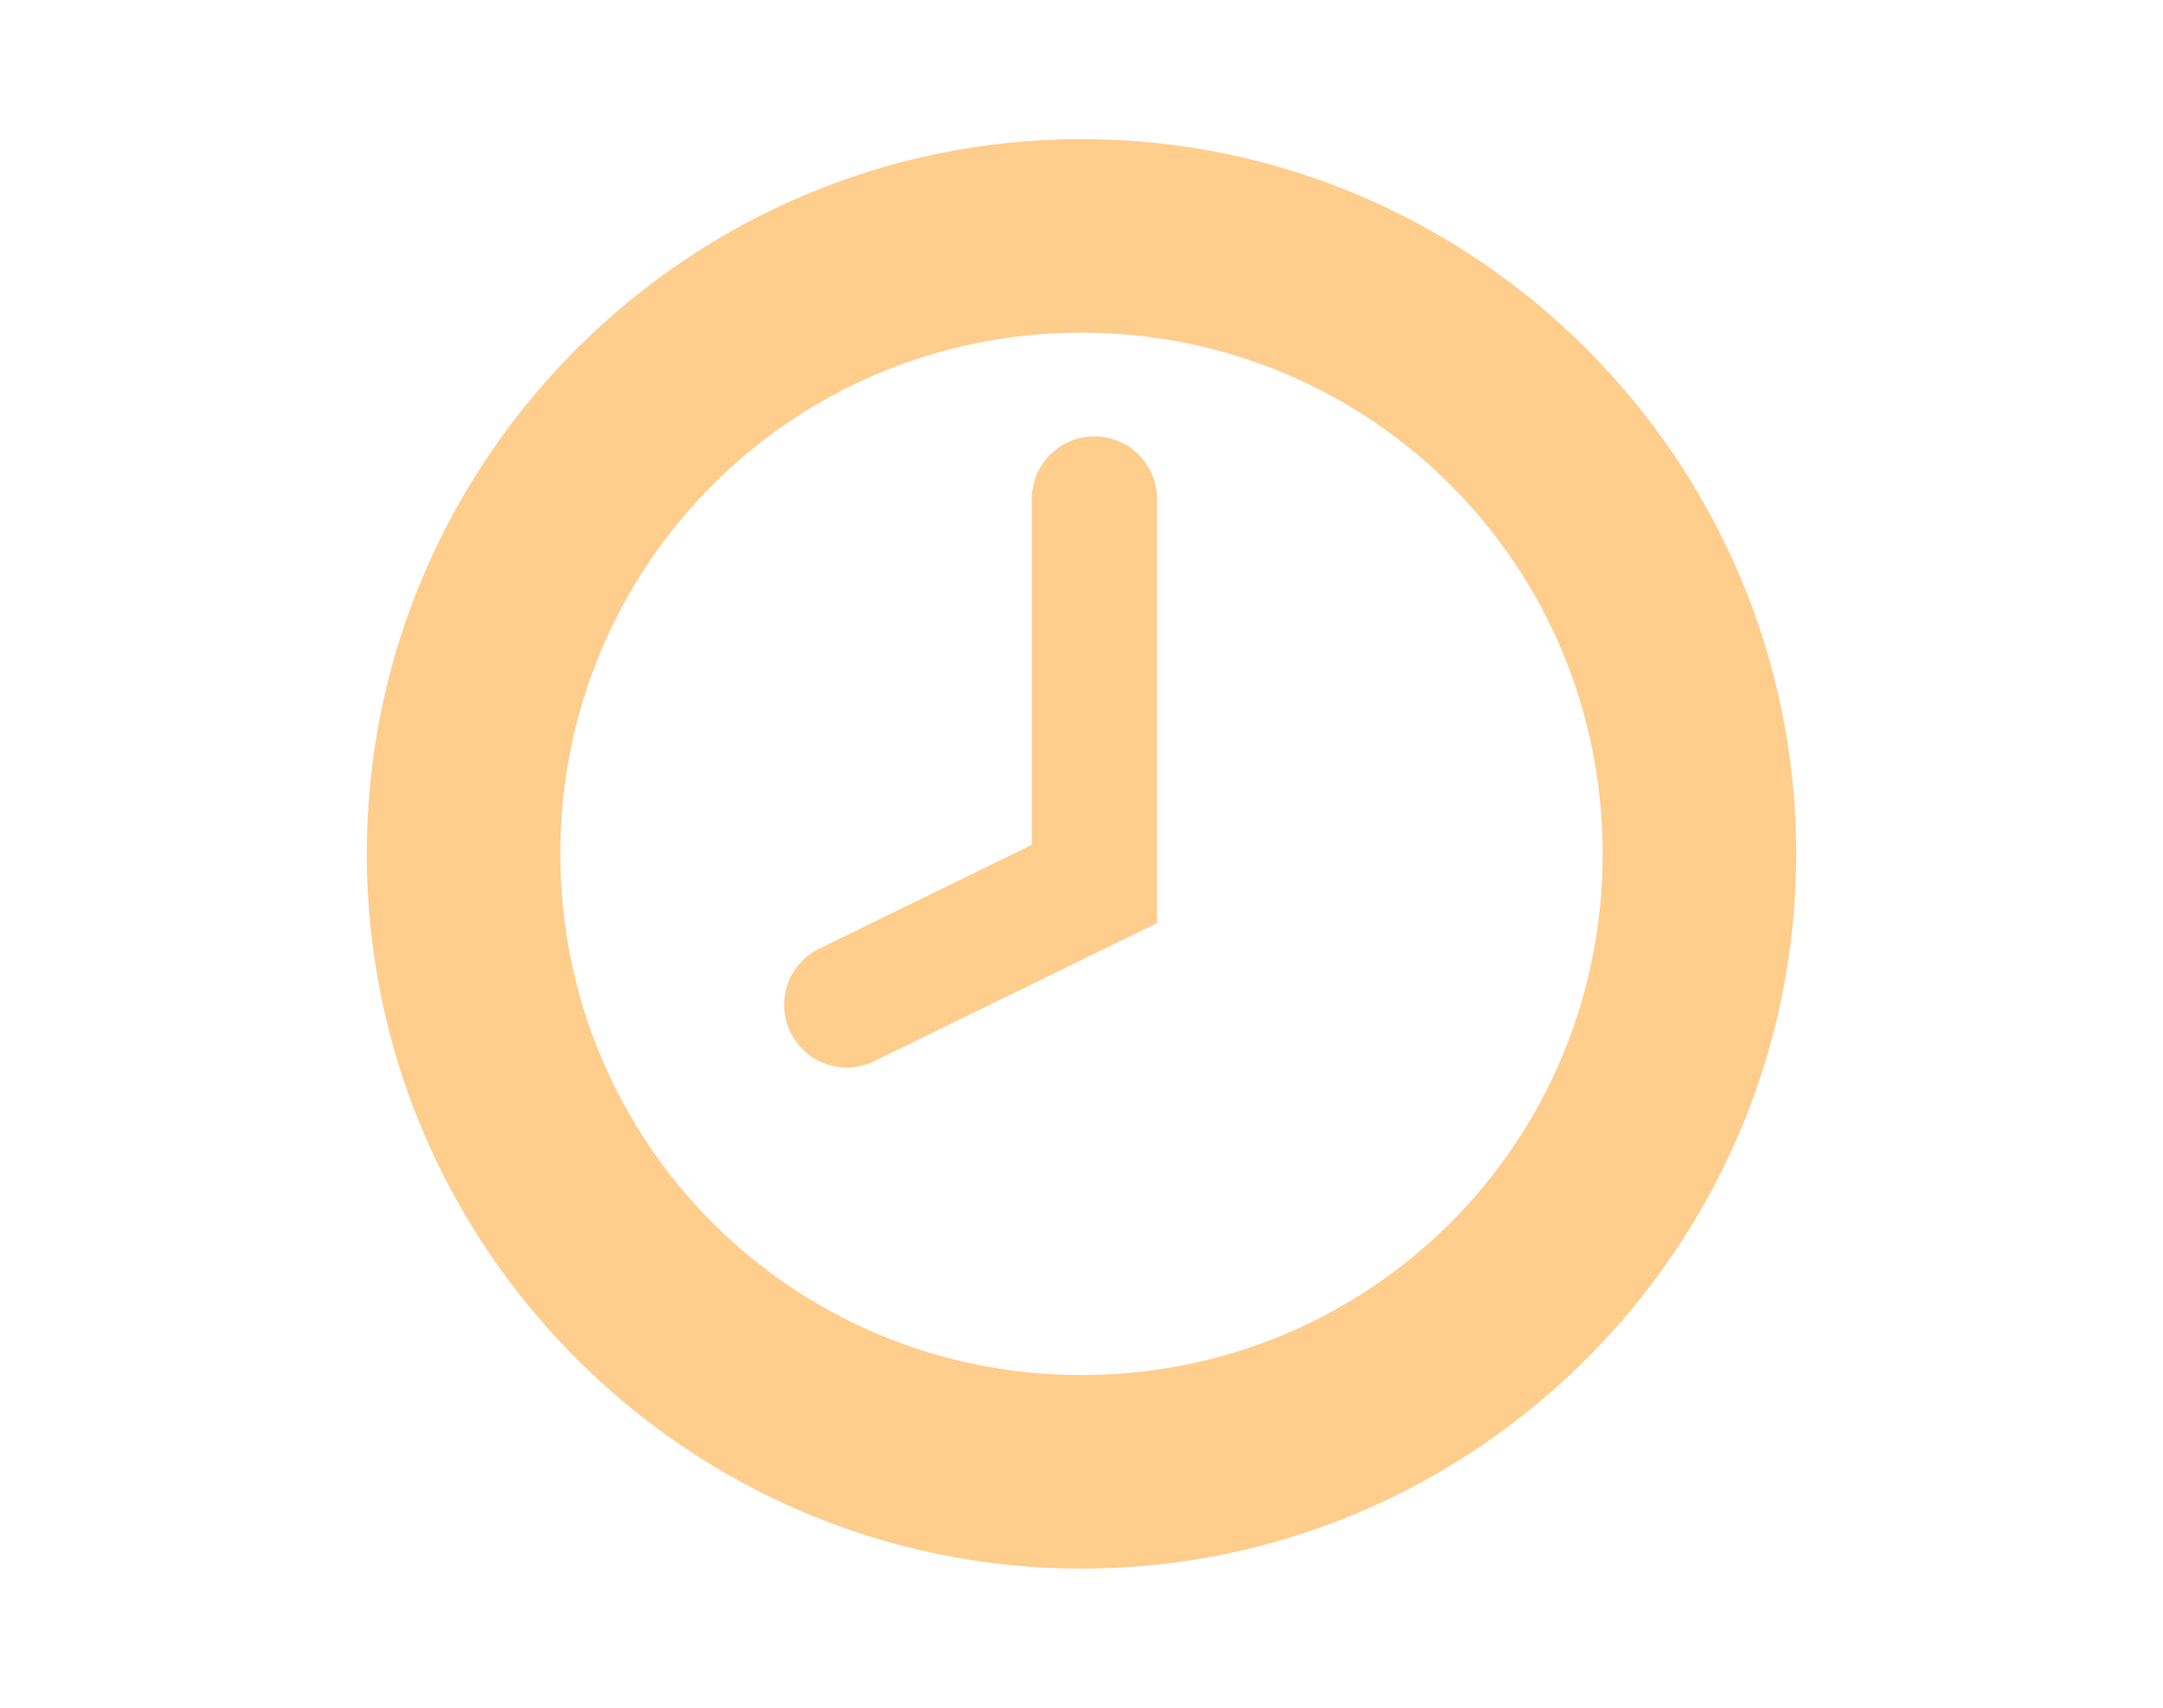 <?xml version="1.0" encoding="UTF-8" standalone="no"?>
<!-- Created with Inkscape (http://www.inkscape.org/) -->

<svg
   id="svg4776"
   viewBox="0 0 380 300"
   version="1.1"
   width="380"
   height="300"
   xml:space="preserve"
   xmlns="http://www.w3.org/2000/svg"
   xmlns:svg="http://www.w3.org/2000/svg"
   xmlns:rdf="http://www.w3.org/1999/02/22-rdf-syntax-ns#"
   xmlns:cc="http://creativecommons.org/ns#"
   xmlns:dc="http://purl.org/dc/elements/1.1/"><defs
     id="defs16" /><g
     id="layer2"
     transform="translate(679.146,74.631)"><g
       id="g7124"
       transform="matrix(3.106,0,0,3.106,-350.513,-251.881)"
       style="stroke-width:0.322"><g
         id="g913"><path
           id="path7034"
           style="fill:#b1b1c9;fill-opacity:1;stroke:none;stroke-width:0.322px;stroke-linecap:butt;stroke-linejoin:miter;stroke-opacity:1"
           d="m 159.145,93.791 c -17.473,0 -27.74,13.44 -29.551,20.197 -0.773,2.884 1.108,6.223 4.162,6.223 4.014,0 12.041,0 12.041,0 4.142,0 5.603,-1.397 5.426,-4.682 -0.493,-9.137 5.213,-10.201 7.283,-10.201 h 2.66 25.768 2.66 c 2.071,0 7.776,1.064 7.283,10.201 -0.177,3.285 1.284,4.682 5.426,4.682 h 12.041 c 3.054,0 4.935,-3.338 4.162,-6.223 -1.811,-6.757 -12.078,-20.197 -29.551,-20.197 h -2.189 -25.432 z" /><path
           id="path7036"
           style="fill:#b1b1c9;fill-opacity:1;stroke:none;stroke-width:0.322px;stroke-linecap:butt;stroke-linejoin:miter;stroke-opacity:1"
           d="m 162.574,111.963 c -3.258,-0.017 -2.822,3.332 -3.311,6.586 -0.534,3.555 -1.739,7.184 -6.618,7.741 -1.734,0.198 -2.811,0.286 -4.441,0.482 -3.615,0.436 -4.866,2.588 -5.724,4.888 l -6.47,17.121 c -0.494,1.31 -0.748,3.797 -0.748,5.123 v 7.947 c 0,1.574 1.579,3.176 3.902,3.176 h 17.641 34.197 17.643 c 2.323,0 3.901,-1.603 3.901,-3.176 v -7.947 c 0,-1.326 -0.252,-3.813 -0.746,-5.123 l -6.473,-17.121 c -0.887,-2.376 -1.92,-4.402 -5.992,-4.848 -1.205,-0.132 -2.185,-0.273 -3.345,-0.499 -4.014,-0.779 -6.871,-3.852 -7.446,-7.764 -0.49,-3.331 -0.052,-6.603 -3.31,-6.586 h -11.26 l -0.074,0.07 -0.064,-0.07 z m 11.371,13.156 c 8.062,0 14.705,6.562 14.705,14.602 0,8.04 -6.643,14.602 -14.705,14.602 -8.062,0 -14.703,-6.562 -14.703,-14.602 0,-8.04 6.641,-14.602 14.703,-14.602 z m 0,7 c -4.314,0 -7.703,3.38 -7.703,7.602 0,4.222 3.389,7.601 7.703,7.601 4.314,0 7.705,-3.379 7.705,-7.601 0,-4.222 -3.391,-7.602 -7.705,-7.602 z" /></g></g></g><g
     id="g857"><path
       style="color:#000000;fill:#ffcd8c;-inkscape-stroke:none;fill-opacity:1"
       d="M 190,24.439 C 120.856,24.439 64.439,80.856 64.439,150 64.439,219.144 120.856,275.561 190,275.561 259.144,275.561 315.561,219.144 315.561,150 315.561,80.856 259.144,24.439 190,24.439 Z m 0,34 c 50.769,0 91.561,40.791 91.561,91.561 0,50.769 -40.791,91.561 -91.561,91.561 -50.769,0 -91.561,-40.791 -91.561,-91.561 0,-50.769 40.791,-91.561 91.561,-91.561 z"
       id="path2342" /><path
       style="color:#000000;fill:#ffcd8c;stroke-linecap:round;-inkscape-stroke:none;fill-opacity:1"
       d="m 192.268,76.662 a 11,11 0 0 0 -11,11 v 60.76 l -37.332,18.232 a 11,11 0 0 0 -5.057,14.711 11,11 0 0 0 14.711,5.057 l 49.678,-24.262 V 87.662 a 11,11 0 0 0 -11,-11 z"
       id="path1088" /></g></svg>
